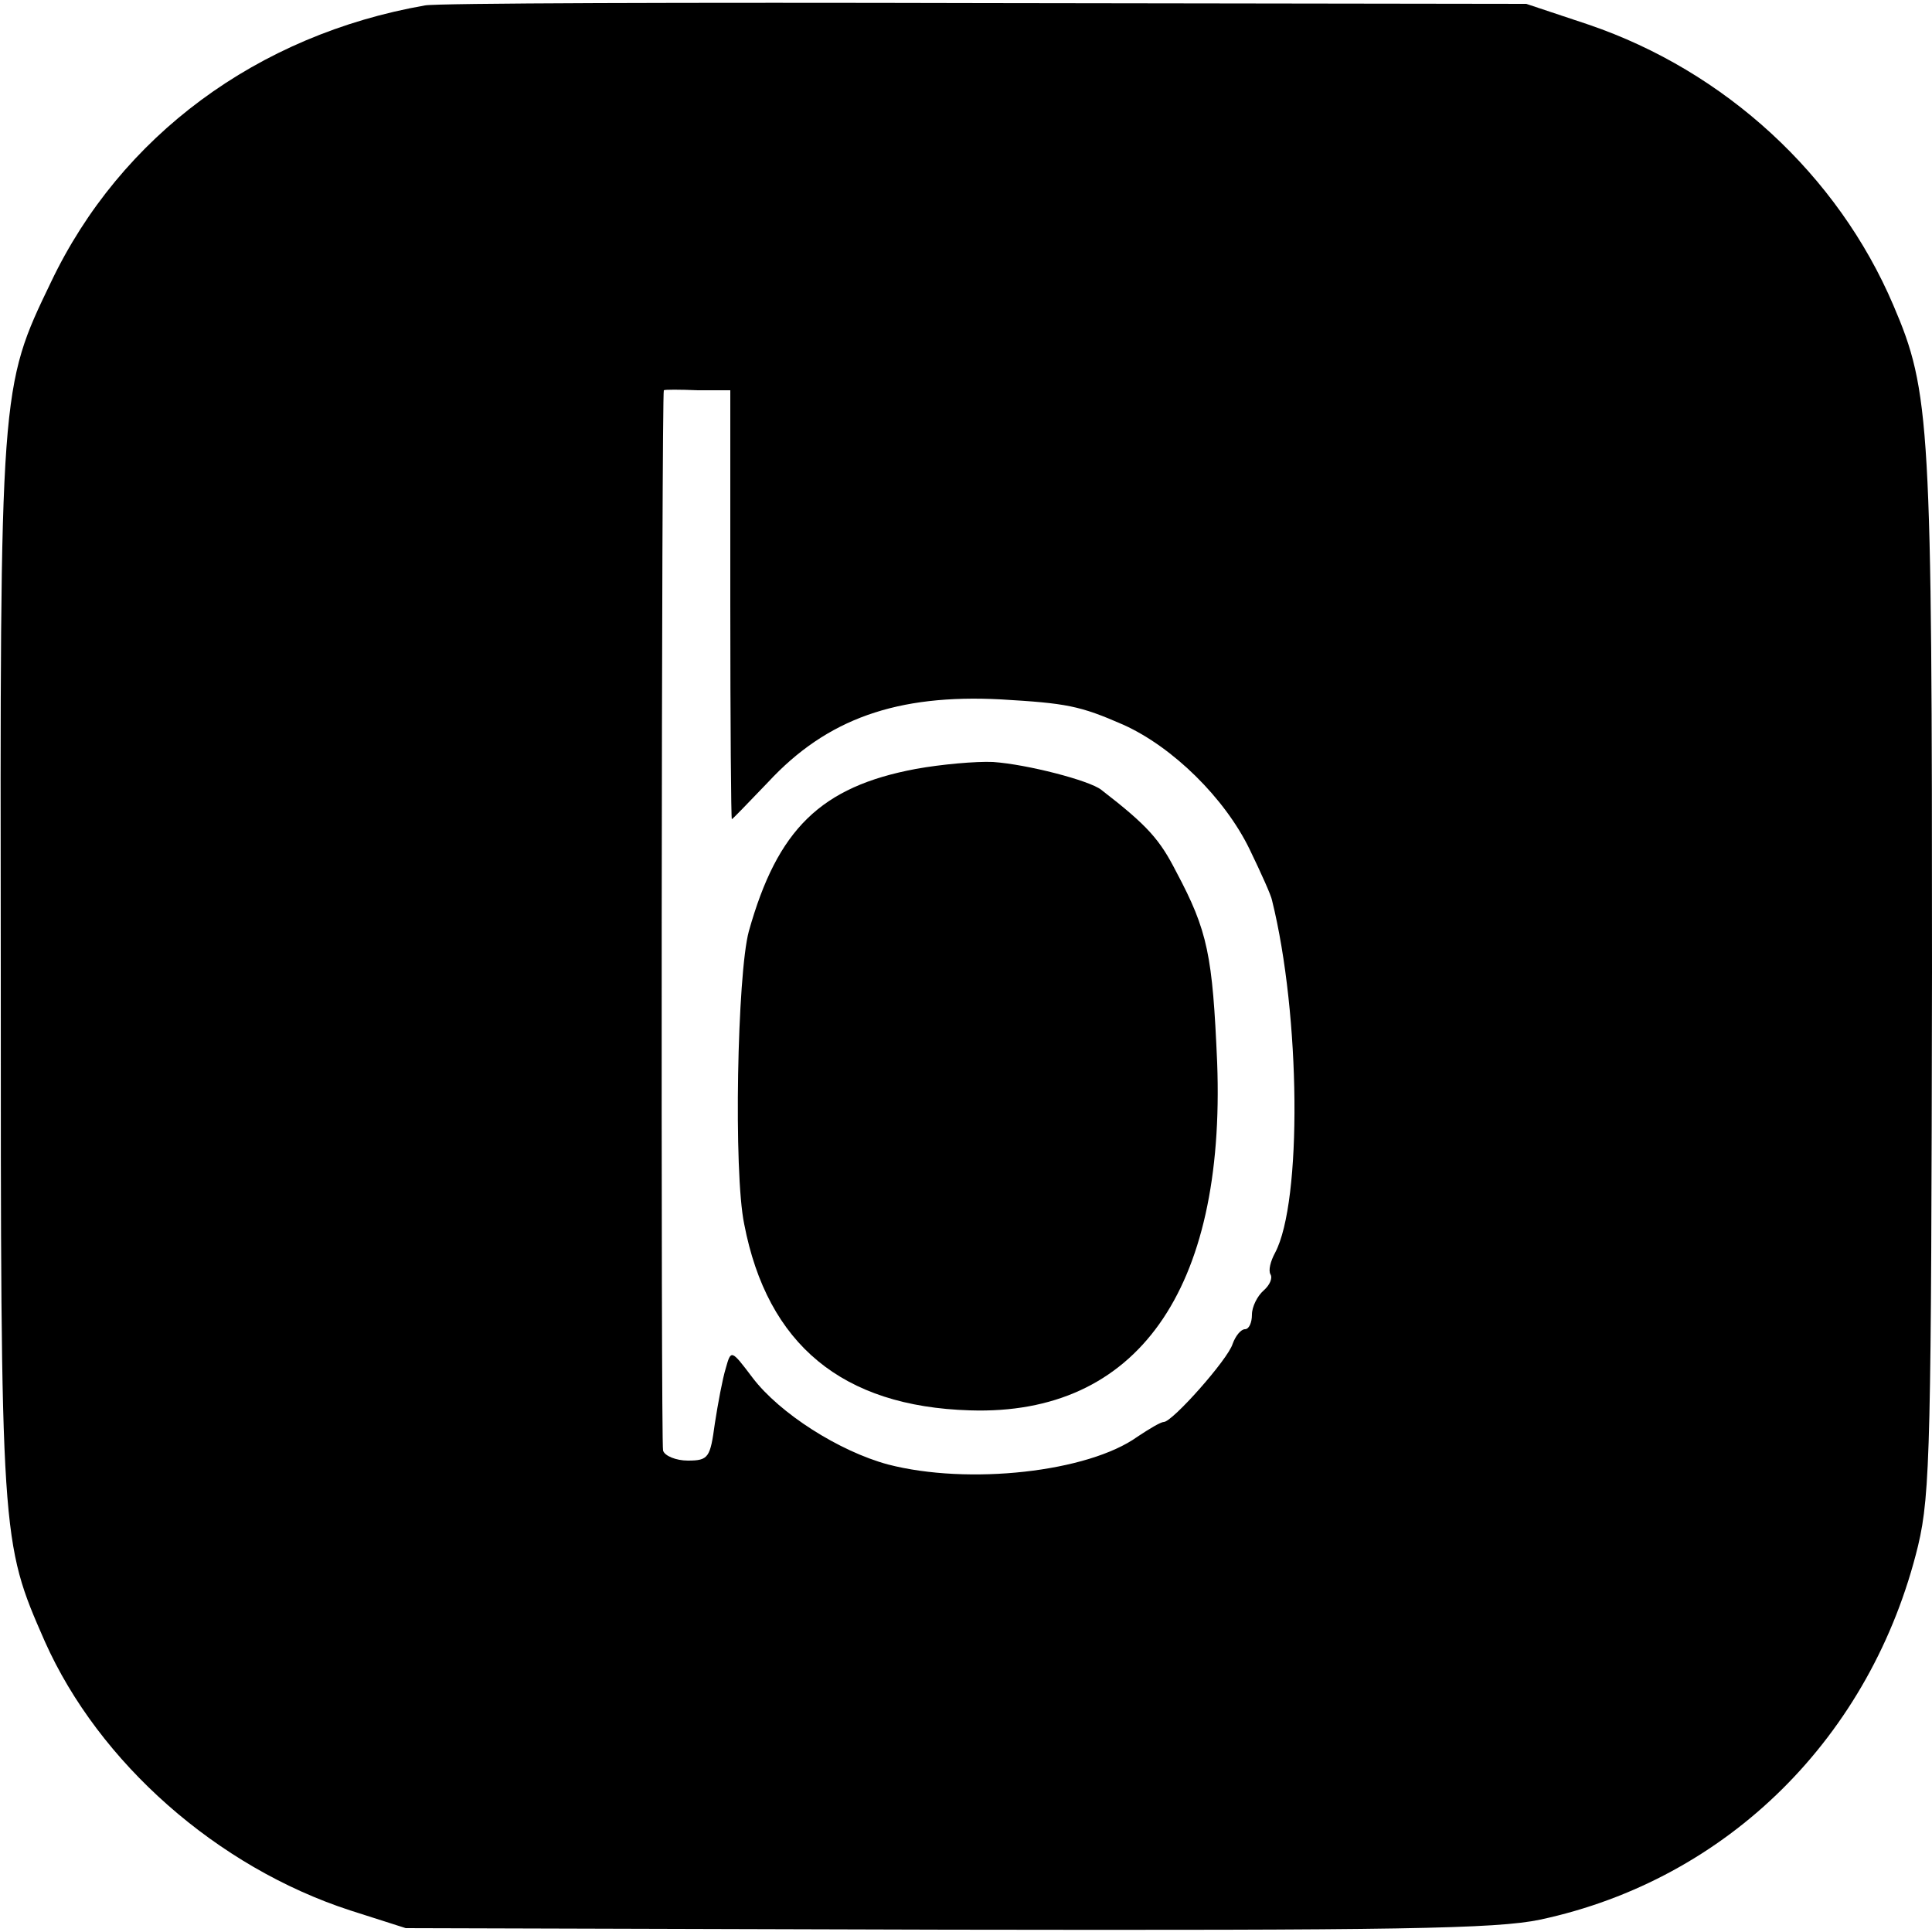 <?xml version="1.0" standalone="no"?>
<!DOCTYPE svg PUBLIC "-//W3C//DTD SVG 20010904//EN"
 "http://www.w3.org/TR/2001/REC-SVG-20010904/DTD/svg10.dtd">
<svg version="1.0" xmlns="http://www.w3.org/2000/svg"
 width="250pt" height="250pt" viewBox="0 0 250 250"
 preserveAspectRatio="xMidYMid meet">
<g transform="translate(0,250) scale(0.1,-0.1)"
fill="#000000" stroke="none">
<path d="M550 2493 c-217 -38 -394 -169 -484 -358 -66 -137 -66 -136 -65 -890
0 -739 0 -739 57 -869 70 -157 223 -292 395 -348 l72 -23 700 -2 c583 -1 711
1 768 13 243 52 429 237 489 484 16 67 17 135 18 742 0 711 -2 751 -50 863
-72 169 -218 303 -394 363 l-81 27 -700 1 c-385 1 -711 0 -725 -3z m395 -775
c0 -153 1 -278 2 -278 1 0 22 22 47 48 76 82 167 114 301 107 85 -5 102 -8
159 -33 64 -29 131 -95 163 -161 15 -31 28 -60 29 -66 37 -149 39 -390 4 -456
-6 -11 -9 -23 -6 -28 3 -5 -1 -14 -9 -21 -8 -7 -15 -21 -15 -31 0 -11 -4 -19
-9 -19 -5 0 -12 -8 -16 -19 -6 -20 -78 -101 -89 -101 -4 0 -19 -9 -34 -19 -64
-46 -219 -63 -323 -36 -63 17 -140 66 -175 112 -28 37 -28 37 -35 12 -4 -13
-10 -45 -14 -71 -6 -44 -8 -48 -35 -48 -15 0 -30 6 -32 13 -3 9 -2 1370 1
1372 1 1 20 1 44 0 l42 0 0 -277z"/>
<path d="M1185 1505 c-123 -23 -179 -78 -216 -210 -15 -55 -20 -312 -6 -379
30 -156 127 -236 292 -241 216 -7 331 155 320 450 -6 139 -12 170 -53 247 -21
41 -36 59 -97 106 -15 12 -96 33 -140 36 -22 1 -67 -3 -100 -9z"/>
</g>
</svg>
